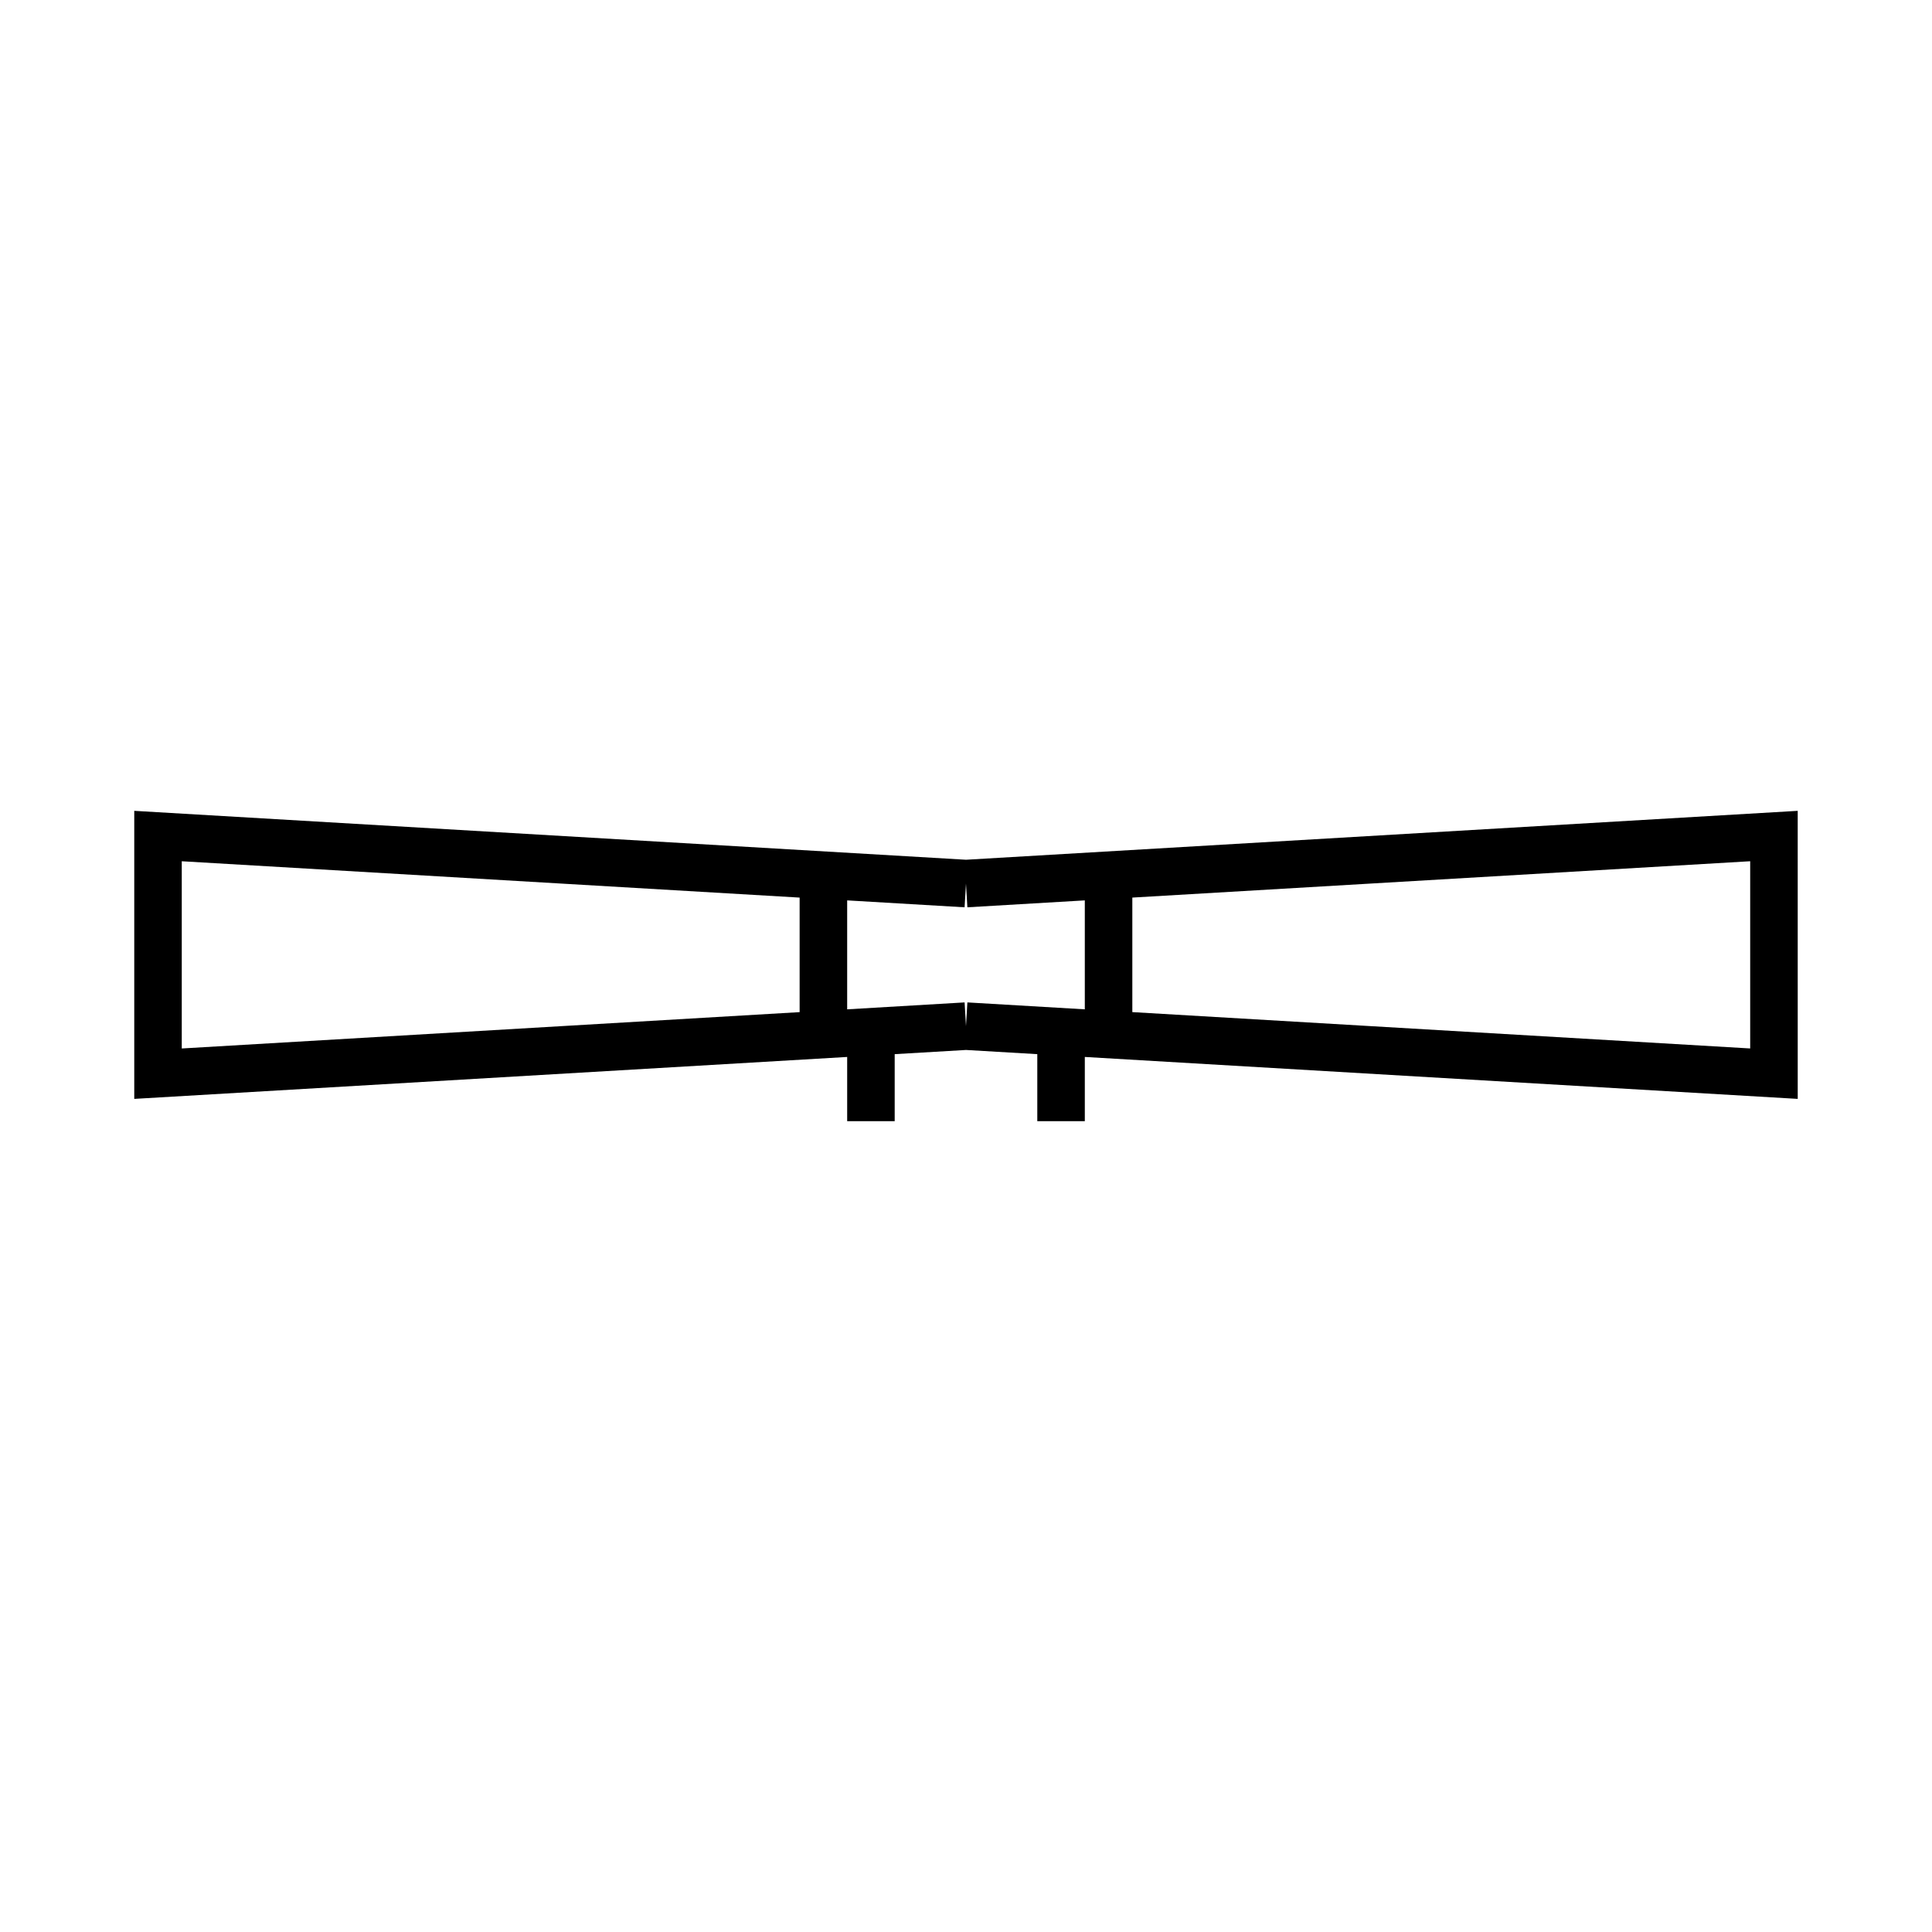 <?xml version="1.0" encoding="UTF-8"?>
<!-- Uploaded to: ICON Repo, www.svgrepo.com, Generator: ICON Repo Mixer Tools -->
<svg fill="#000000" width="800px" height="800px" version="1.1" viewBox="144 144 512 512" xmlns="http://www.w3.org/2000/svg">
 <path d="m179.58 358.88v76.336l188.93-11.113v17.027h12.594v-17.77l18.895-1.109 18.895 1.109v17.77h12.594v-17.027l188.93 11.113-0.004-76.336-220.41 12.961zm176.33 53.344-163.74 9.633v-49.617l163.74 9.633zm88.168-30.355 163.74-9.633v49.617l-163.74-9.633zm-12.594 0.742v28.871l-31.117-1.832-0.371 6.289-0.367-6.289-31.121 1.832v-28.871l31.117 1.832 0.371-6.289 0.367 6.289z"/>
</svg>
